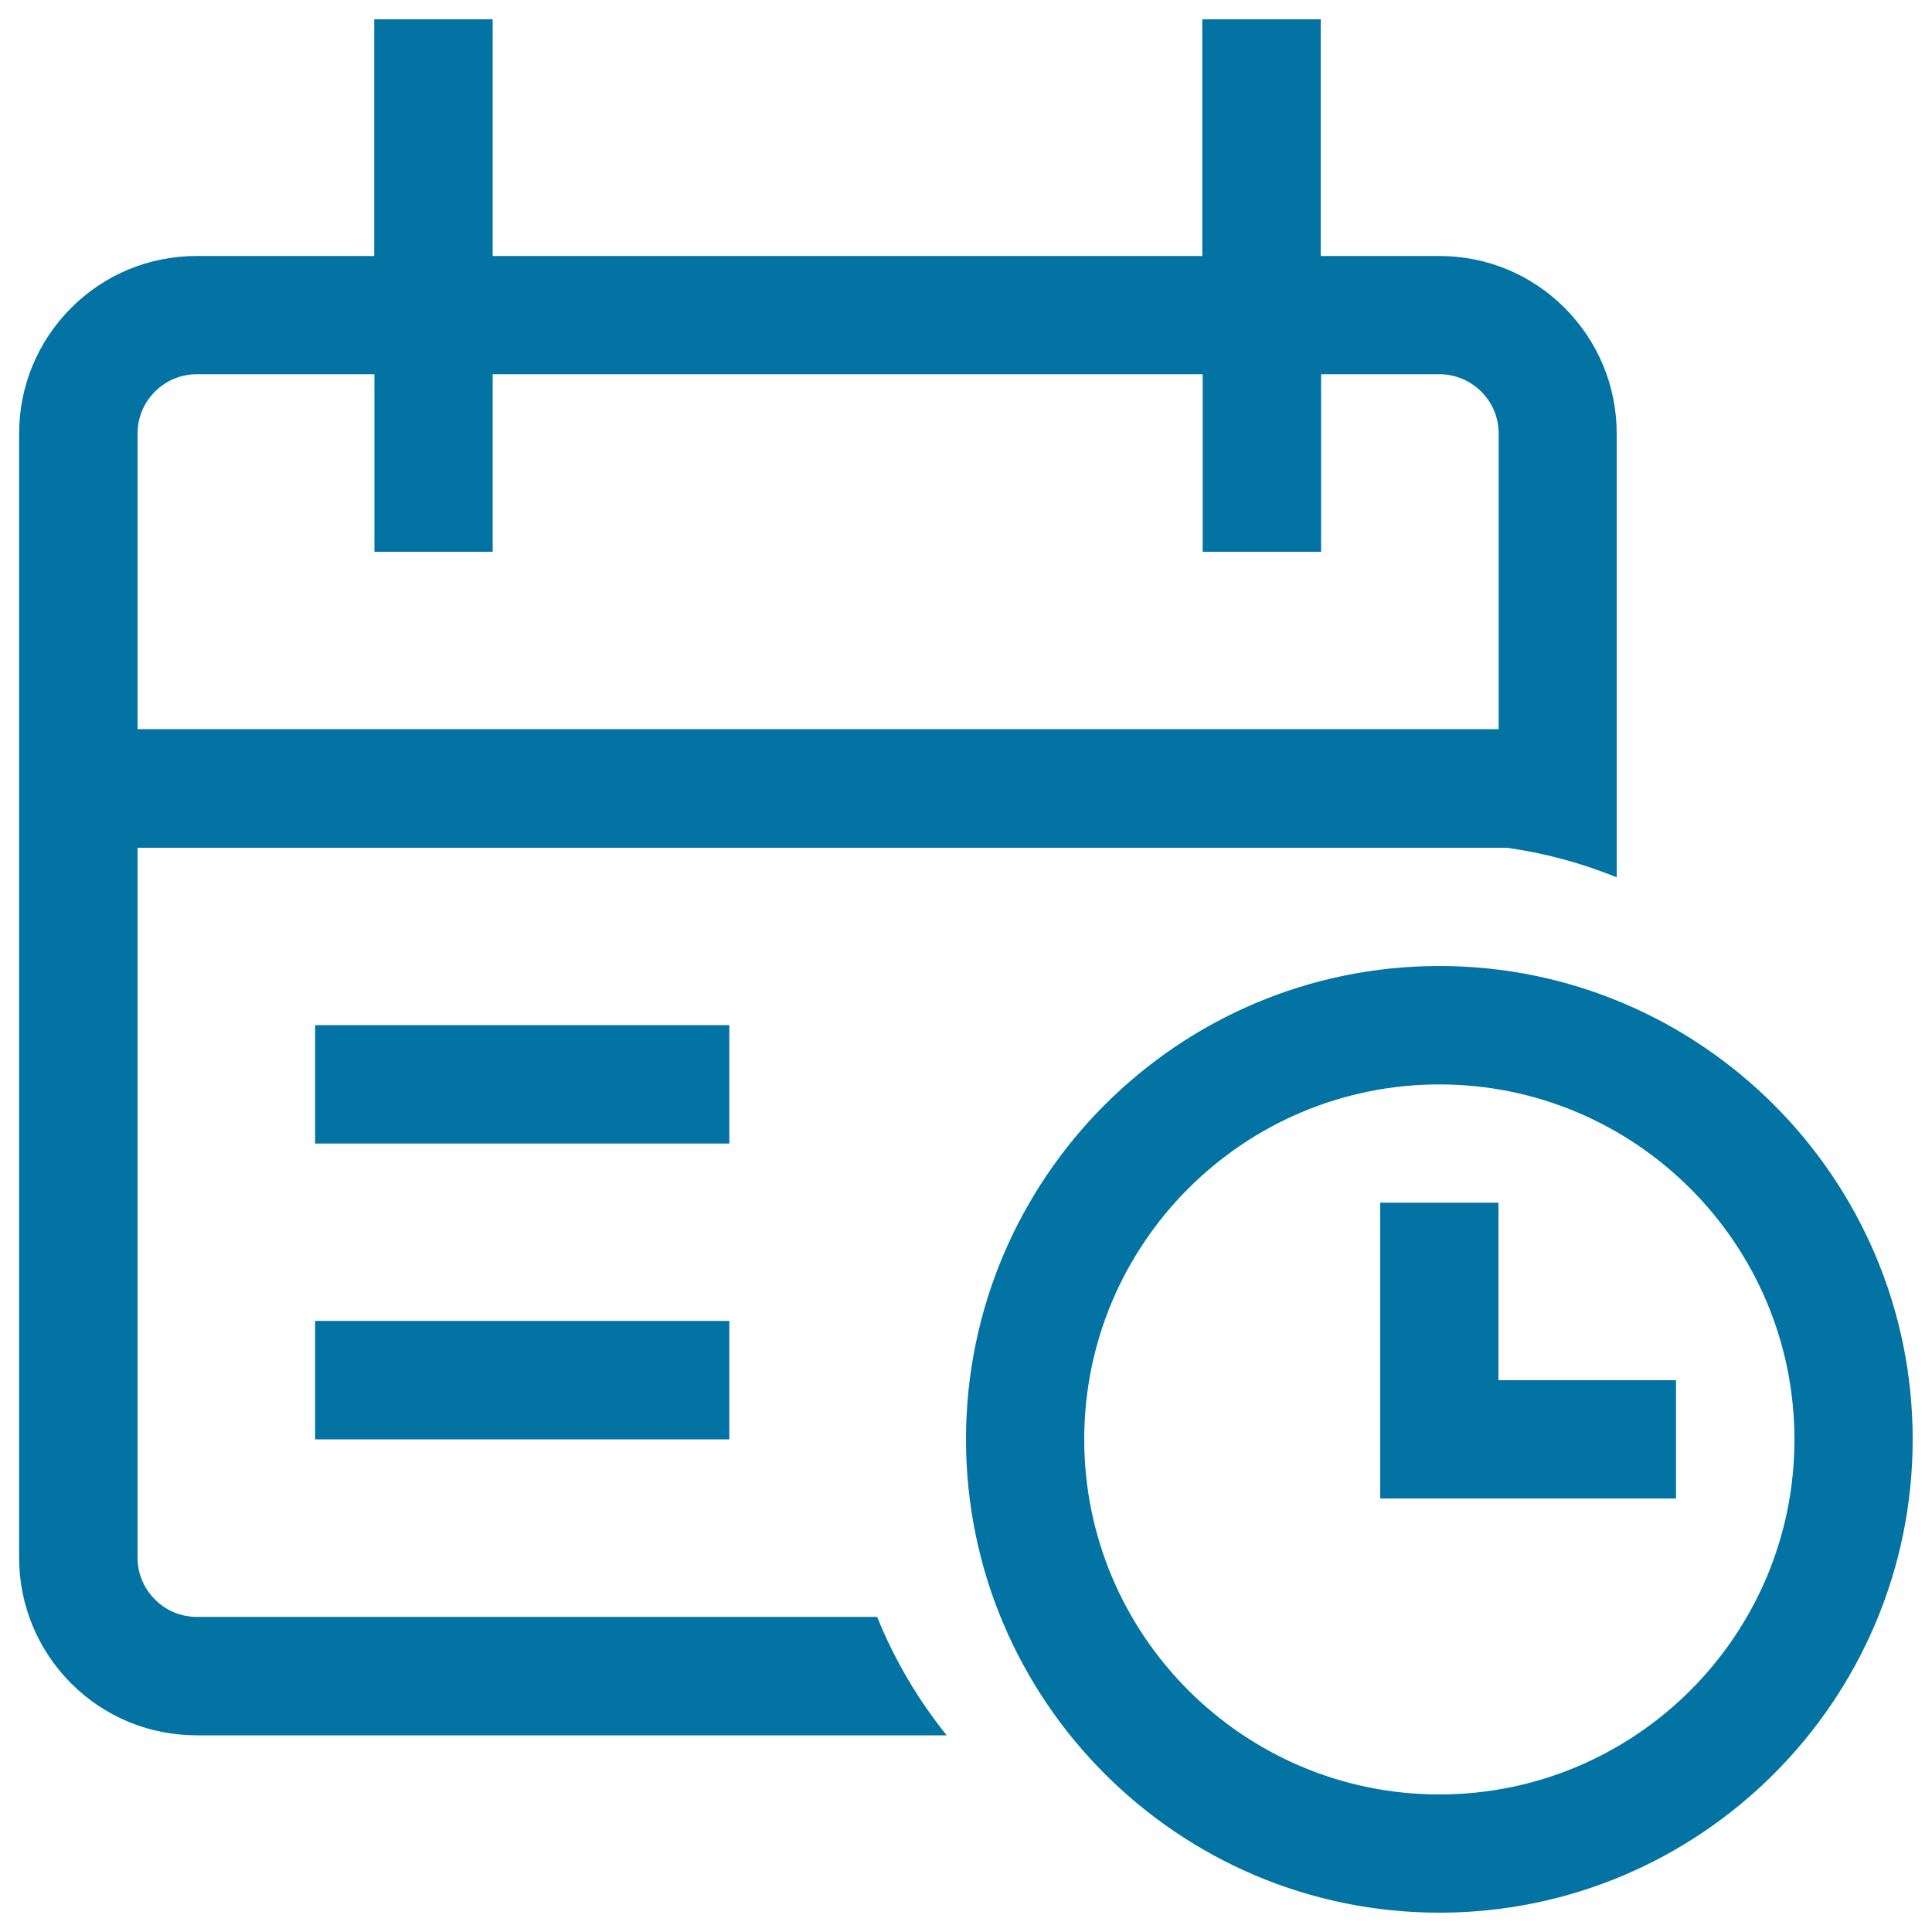 <svg xmlns="http://www.w3.org/2000/svg" viewBox="0 0 1000 1000" style="fill:#0273a2">
<title>Items SVG icon</title>
<path d="M377.5,530.6H163.1v61.3h214.4V530.6z M163.1,745h214.4v-61.3H163.1V745z M745,500c-135.1,0-245,109.9-245,245s109.9,245,245,245c135.1,0,245-109.9,245-245S880.1,500,745,500z M745,928.8c-101.3,0-183.8-82.4-183.8-183.8S643.7,561.3,745,561.3c101.3,0,183.8,82.4,183.8,183.8S846.3,928.8,745,928.8z M101.9,836.9c-8.2,0-15.9-3.2-21.7-9c-5.8-5.8-9-13.5-9-21.6V438.8H780c19.8,2.8,38.9,8,56.8,15.3v-15.3v-61.3V224.4c0-24.6-9.6-47.6-26.9-65c-17.4-17.4-40.4-26.9-65-26.9h-61.3V10h-61.3v122.5H255V10h-61.3v122.5h-91.9c-24.5,0-47.6,9.5-65,26.9c-17.3,17.4-26.9,40.4-26.9,65v581.9c0,24.5,9.6,47.6,26.9,65c17.3,17.3,40.4,26.9,65,26.9h388.2c-14.8-18.4-27-39-36-61.3H101.9z M71.2,285.6v-41.1v-20.1c0-8.2,3.2-15.9,9-21.7c5.8-5.8,13.5-9,21.7-9h91.9v91.9H255v-91.9h367.5v91.9h61.3v-91.9H745c8.2,0,15.9,3.2,21.7,9c5.8,5.8,9,13.5,9,21.6v21.1v41.1v90.9H71.2V285.6z M775.6,622.5h-61.2v91.9V745v30.6h153.1v-61.2h-91.9V622.5L775.6,622.5z"/>
</svg>
